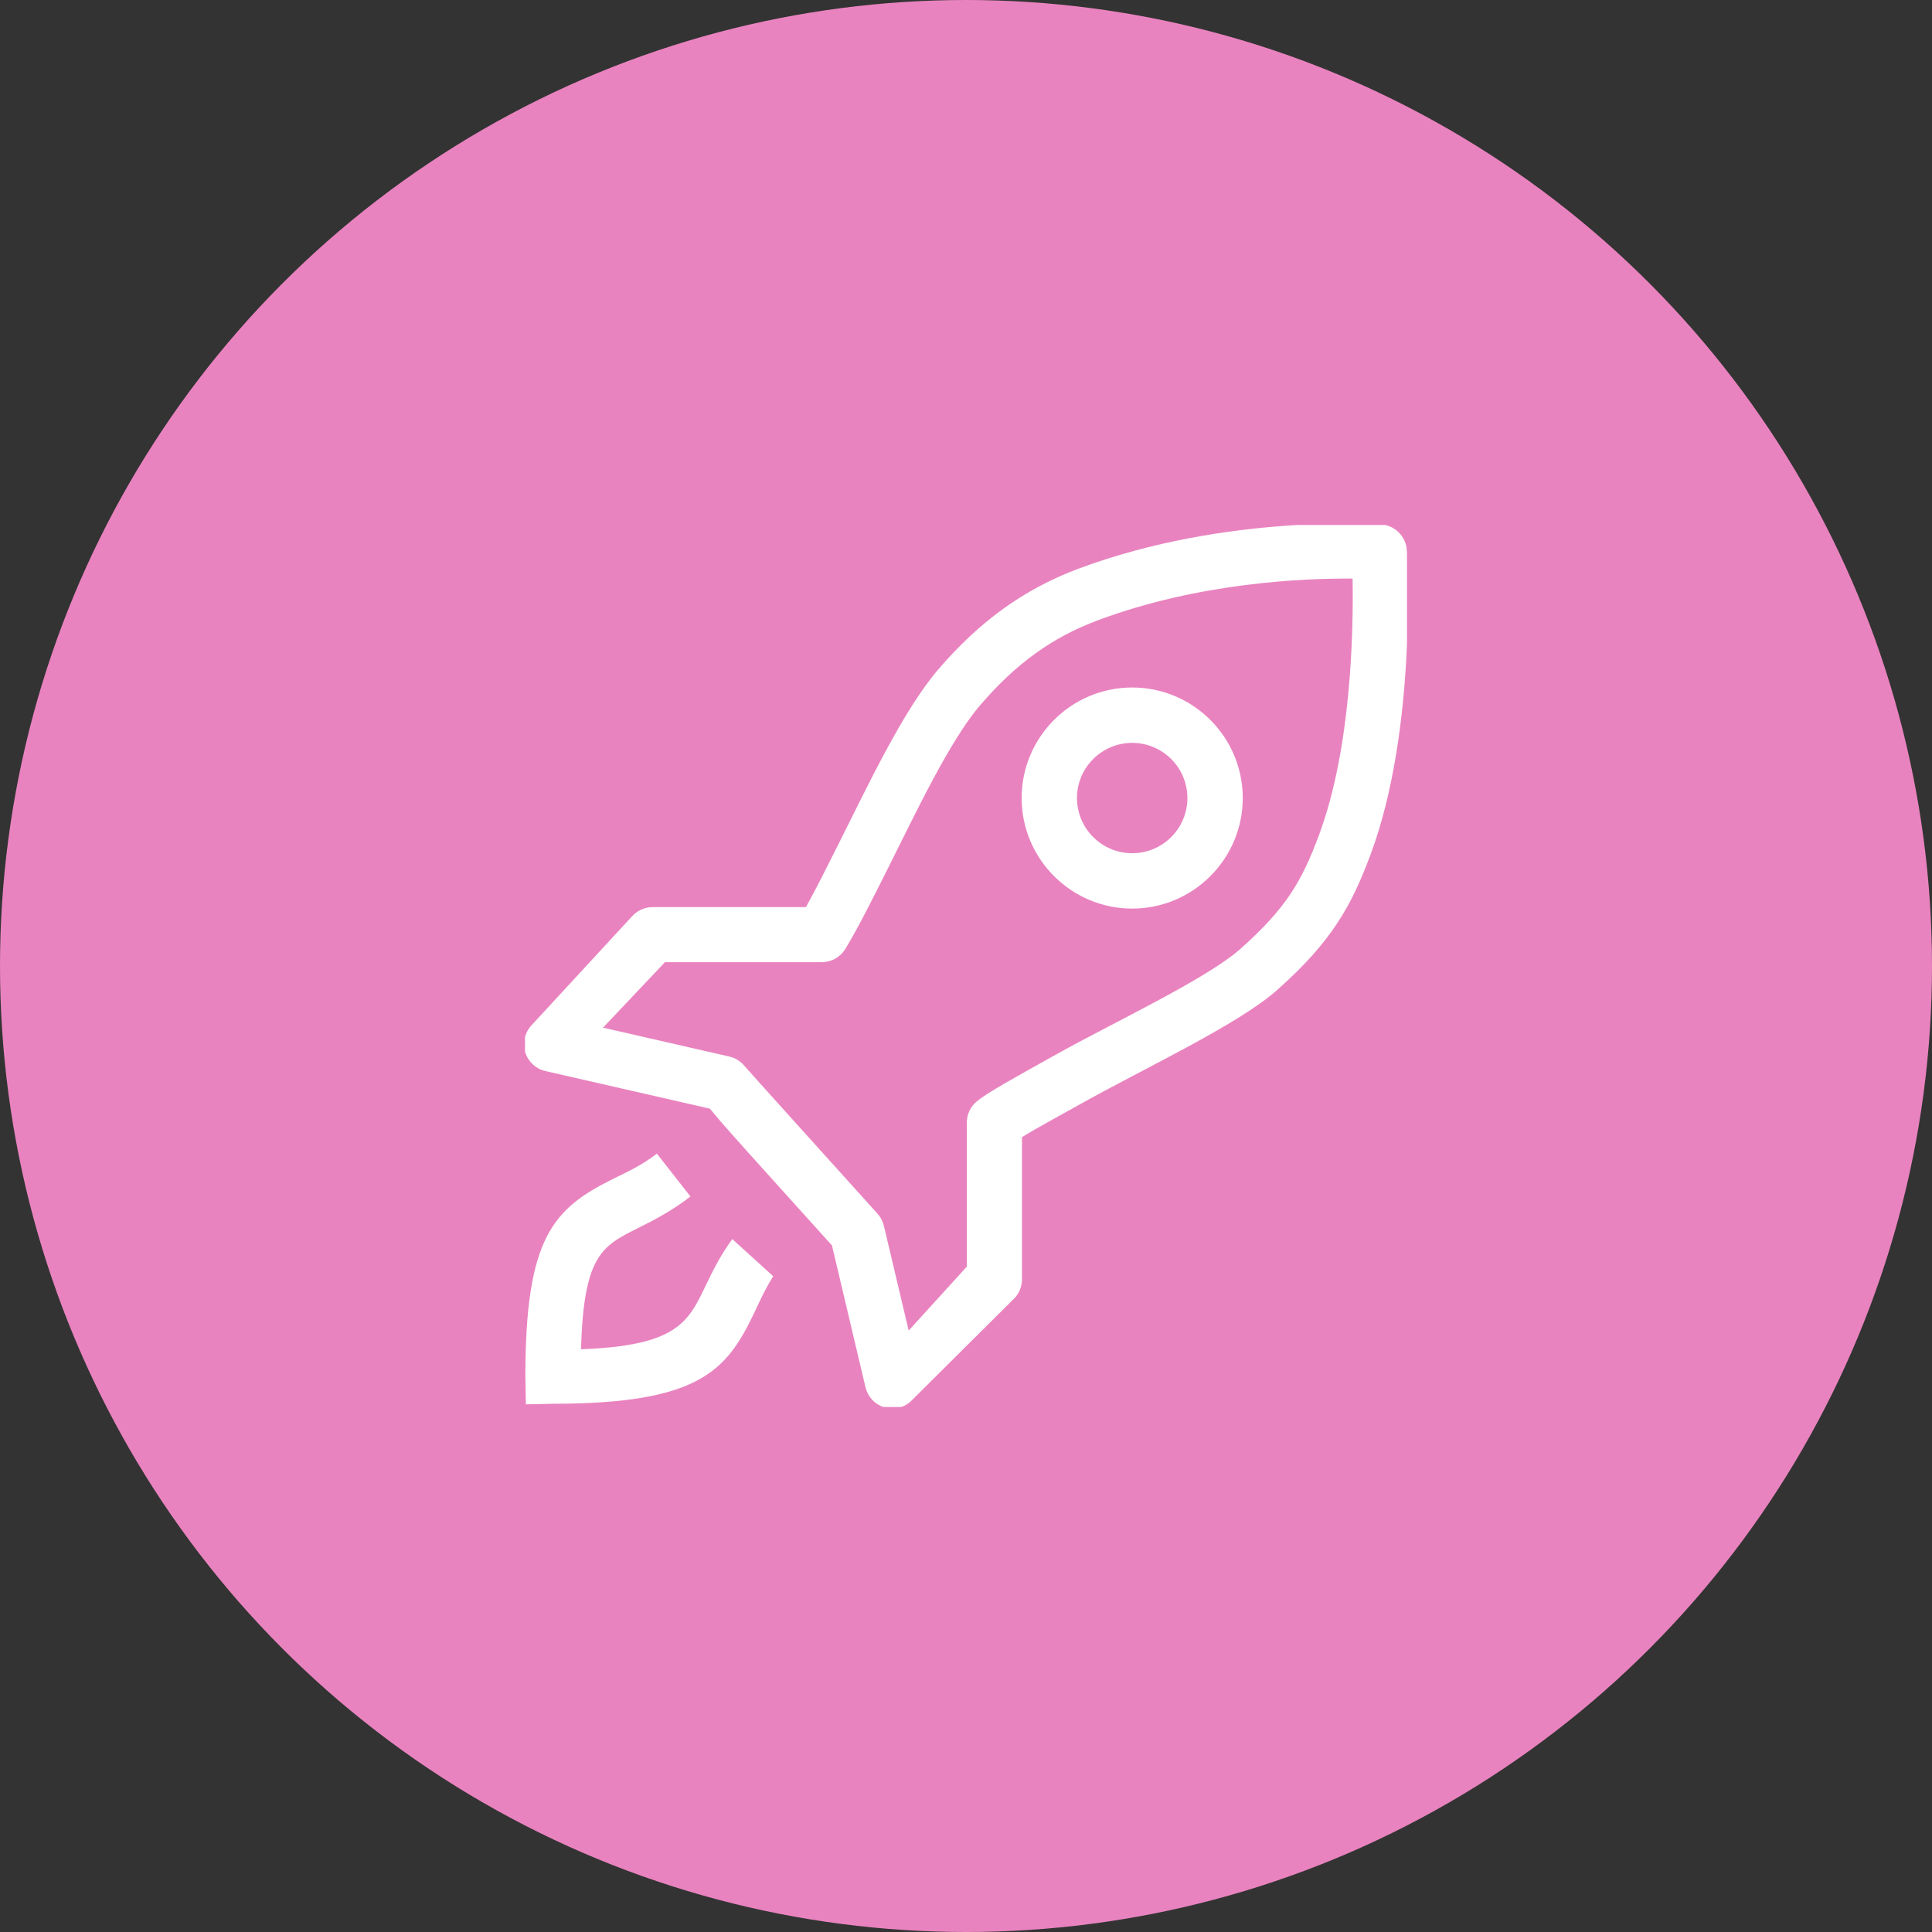 <svg width="92" height="92" viewBox="0 0 92 92" fill="none" xmlns="http://www.w3.org/2000/svg">
<rect x="0" y="0" width="92" height="92" fill="#333333" stroke="none"/>
<circle cx="46" cy="46" r="46" fill="#E983BF"/>
<g clip-path="url(#clip0_10_283)">
<path d="M33.601 61.227C32.777 62.941 32.256 64.085 27.666 64.251C27.797 59.823 28.642 59.348 30.331 58.505C31.04 58.151 31.924 57.711 32.879 56.977L31.28 54.936C30.526 55.517 29.831 55.821 29.161 56.154C26.345 57.559 25.018 58.941 25.018 65.532L25.041 66.874L26.331 66.845C33.288 66.845 34.589 65.272 35.892 62.566C36.177 61.973 36.336 61.571 36.818 60.772L34.871 59.004C34.289 59.8 33.924 60.556 33.601 61.225V61.227ZM53.914 32.738C51.011 32.738 48.65 35.099 48.65 38.001C48.65 40.903 51.013 43.266 53.914 43.266C56.816 43.266 59.179 40.903 59.179 38.001C59.179 35.099 56.816 32.738 53.914 32.738ZM53.914 40.63C52.465 40.63 51.285 39.45 51.285 38.002C51.285 36.555 52.464 35.375 53.914 35.375C55.365 35.375 56.543 36.555 56.543 38.002C56.543 39.452 55.365 40.63 53.914 40.63ZM66.991 26.202C66.951 25.547 66.432 25.022 65.777 24.973C65.777 24.973 58.432 24.438 51.366 27.077C48.784 28.042 46.659 29.568 44.676 31.882C43.022 33.812 41.379 37.298 39.928 40.193C39.368 41.31 38.833 42.38 38.378 43.196H31.077C30.702 43.196 30.345 43.358 30.095 43.637L25.284 48.852C24.977 49.2 24.874 49.682 25.016 50.123C25.158 50.565 25.521 50.901 25.973 51.003L33.804 52.793C34.339 53.452 35.227 54.438 36.65 56.017L39.617 59.306L41.215 66.062C41.32 66.507 41.649 66.867 42.085 67.007C42.218 67.049 42.355 67.072 42.49 67.072C42.8 67.072 43.103 66.963 43.345 66.755L48.208 61.918C48.498 61.669 48.666 61.305 48.666 60.921V54.149C49.319 53.743 50.478 53.117 51.569 52.507C54.541 50.847 58.978 48.778 60.817 47.143C63.408 44.841 64.35 43.153 65.277 40.658C67.479 34.724 67.013 26.547 66.991 26.202ZM62.817 39.743C62.009 41.92 61.276 43.222 59.074 45.179C57.448 46.624 52.998 48.699 50.288 50.215C48.266 51.345 47.054 52.006 46.523 52.44C46.217 52.688 46.039 53.062 46.039 53.456V60.316L43.27 63.36L42.09 58.373C42.039 58.159 41.935 57.96 41.787 57.796C39.373 55.121 35.727 51.078 35.448 50.756C35.265 50.534 35.012 50.377 34.727 50.311L28.715 48.936L31.664 45.819H39.13C39.587 45.819 40.011 45.581 40.249 45.194C40.826 44.254 41.496 42.915 42.273 41.368C43.588 38.745 45.223 35.275 46.667 33.59C48.373 31.6 50.104 30.349 52.282 29.536C57.126 27.726 62.124 27.535 64.409 27.552C64.451 29.973 64.361 35.584 62.816 39.744L62.817 39.743Z" fill="white"/>
</g>
<defs>
<clipPath id="clip0_10_283">
<rect width="42" height="42" fill="white" transform="translate(25 25)"/>
</clipPath>
</defs>
</svg>
